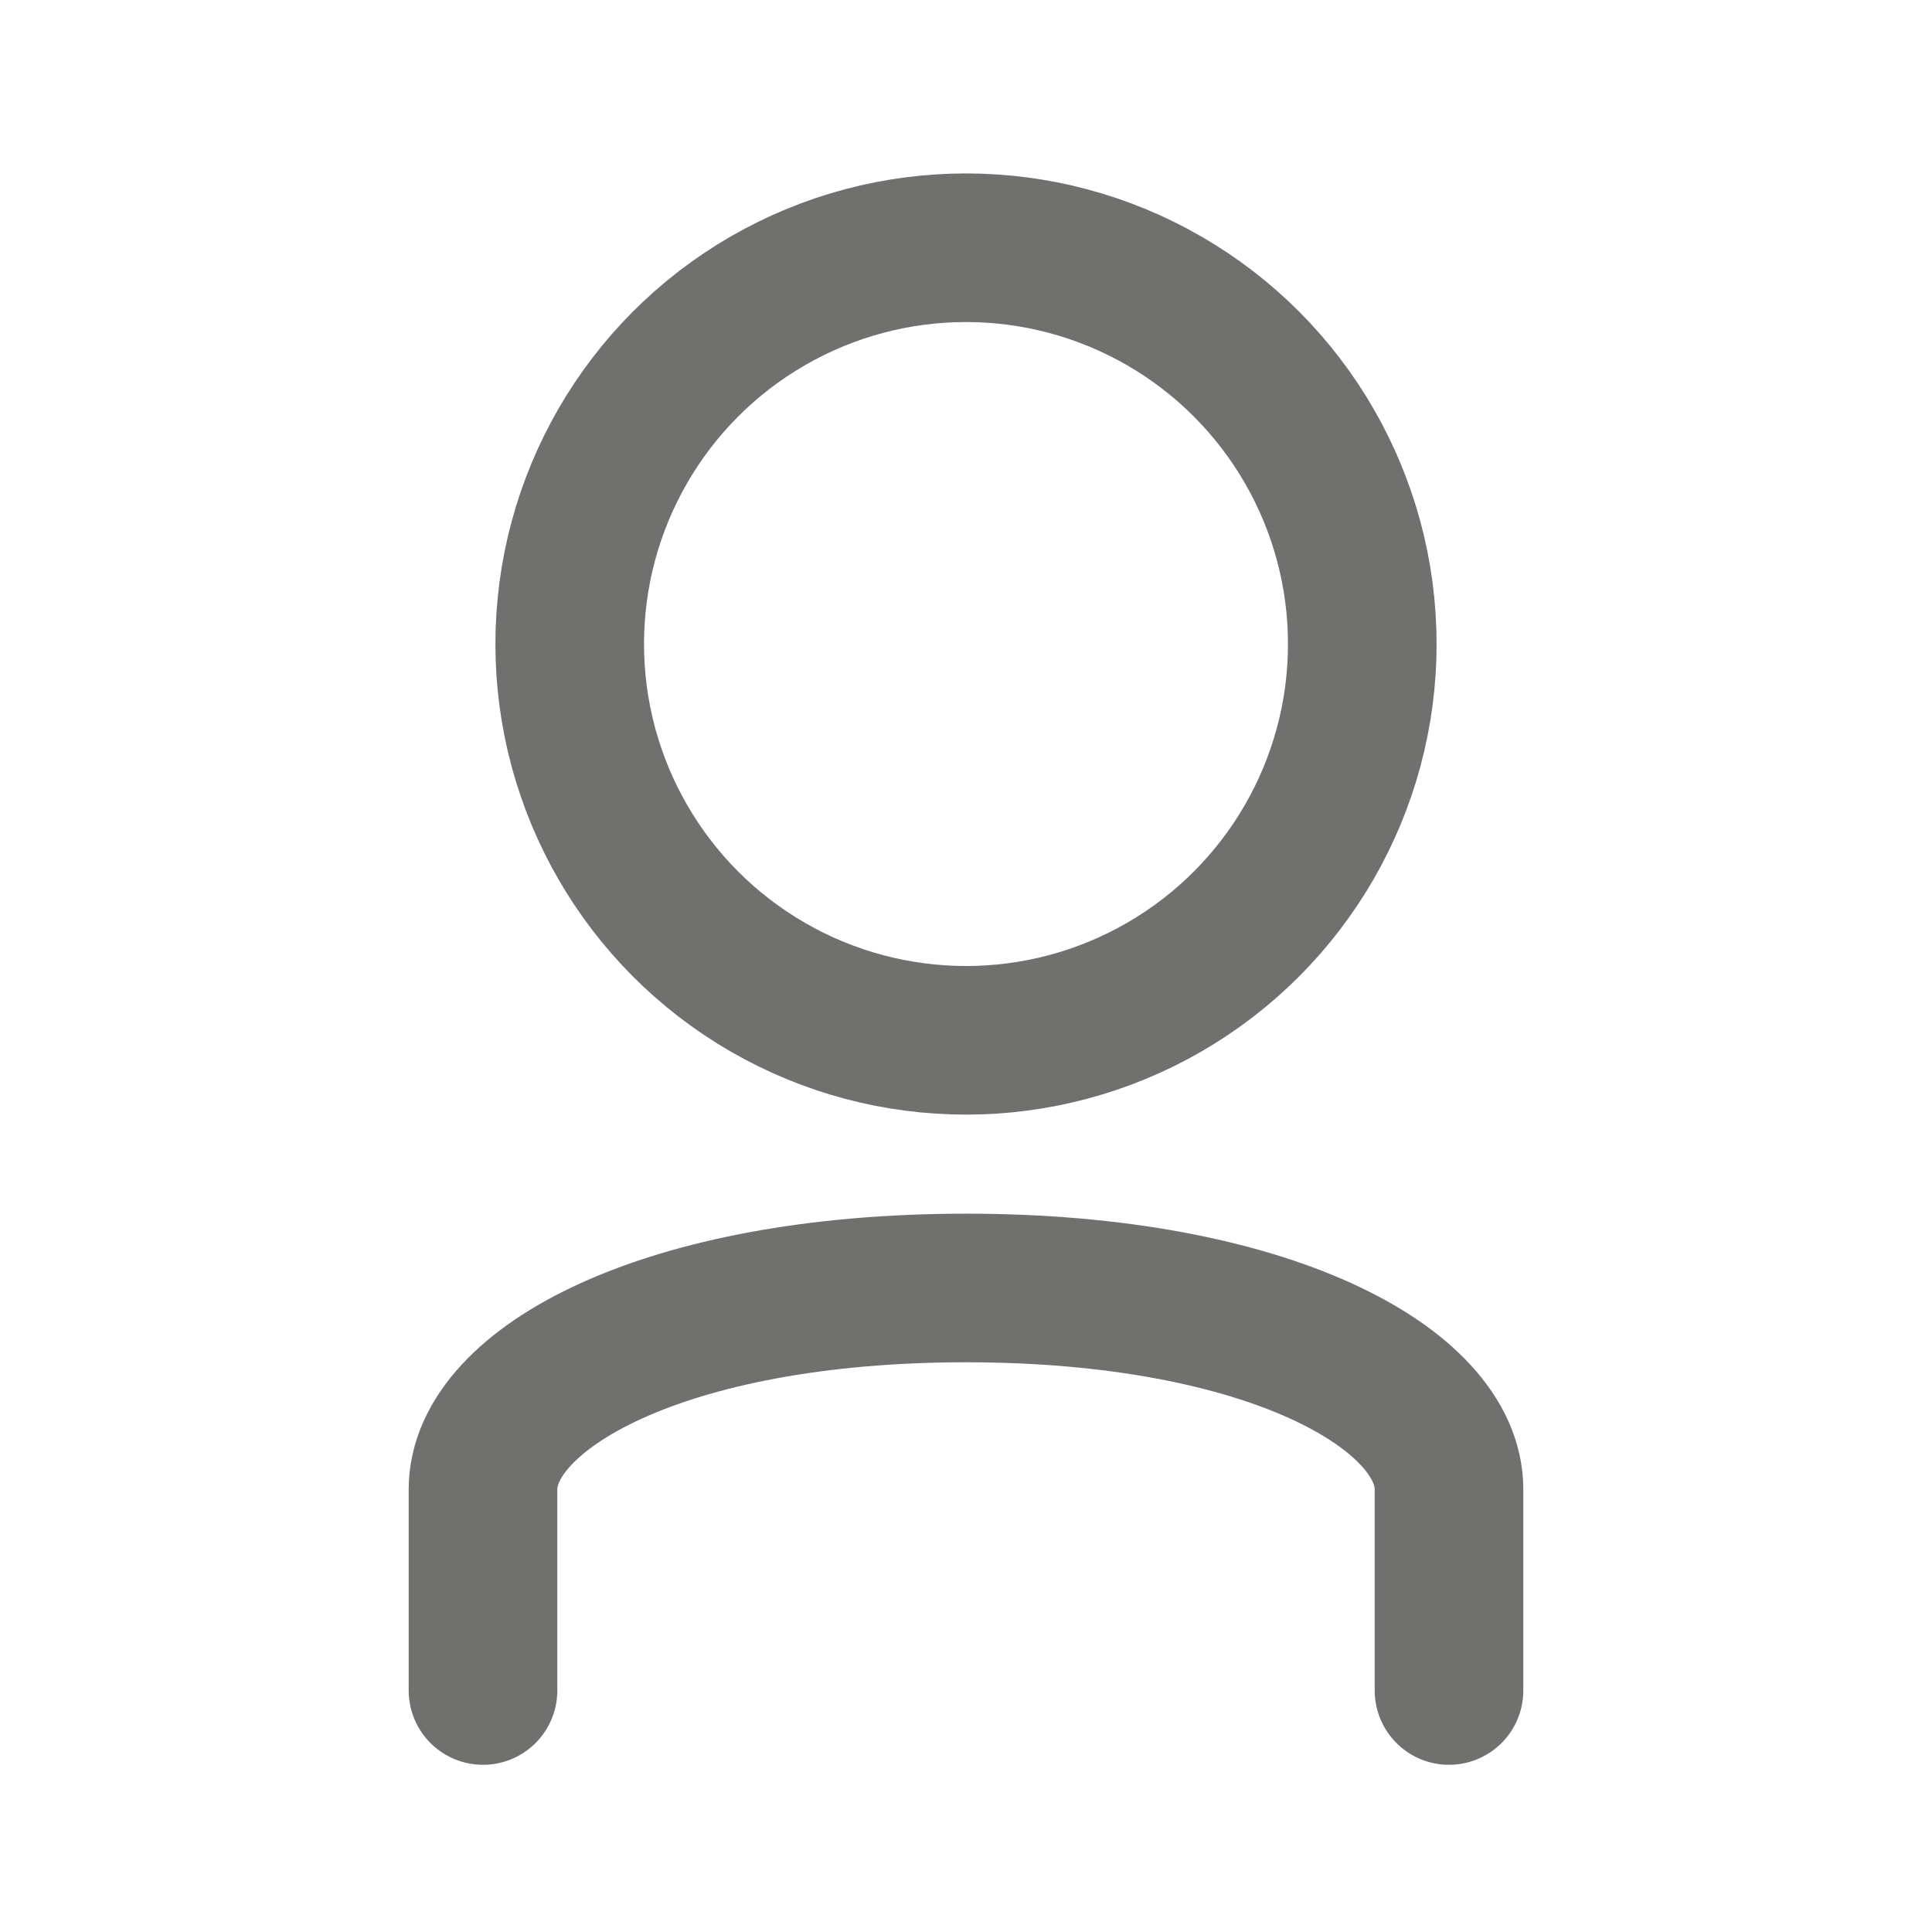 <svg width="26" height="26" viewBox="0 0 26 26" fill="none" xmlns="http://www.w3.org/2000/svg">
<circle cx="13" cy="8.667" r="5.333" stroke="#70706E" stroke-width="2"/>
<path d="M6.5 22.75C6.5 22.75 6.5 21.396 6.5 20.042C6.5 18.687 8.937 17.333 13 17.333C17.063 17.333 19.5 18.687 19.5 20.042C19.5 22.073 19.5 22.75 19.5 22.75" stroke="#70706E" stroke-width="2" stroke-linecap="round" stroke-linejoin="round"/>
</svg>
